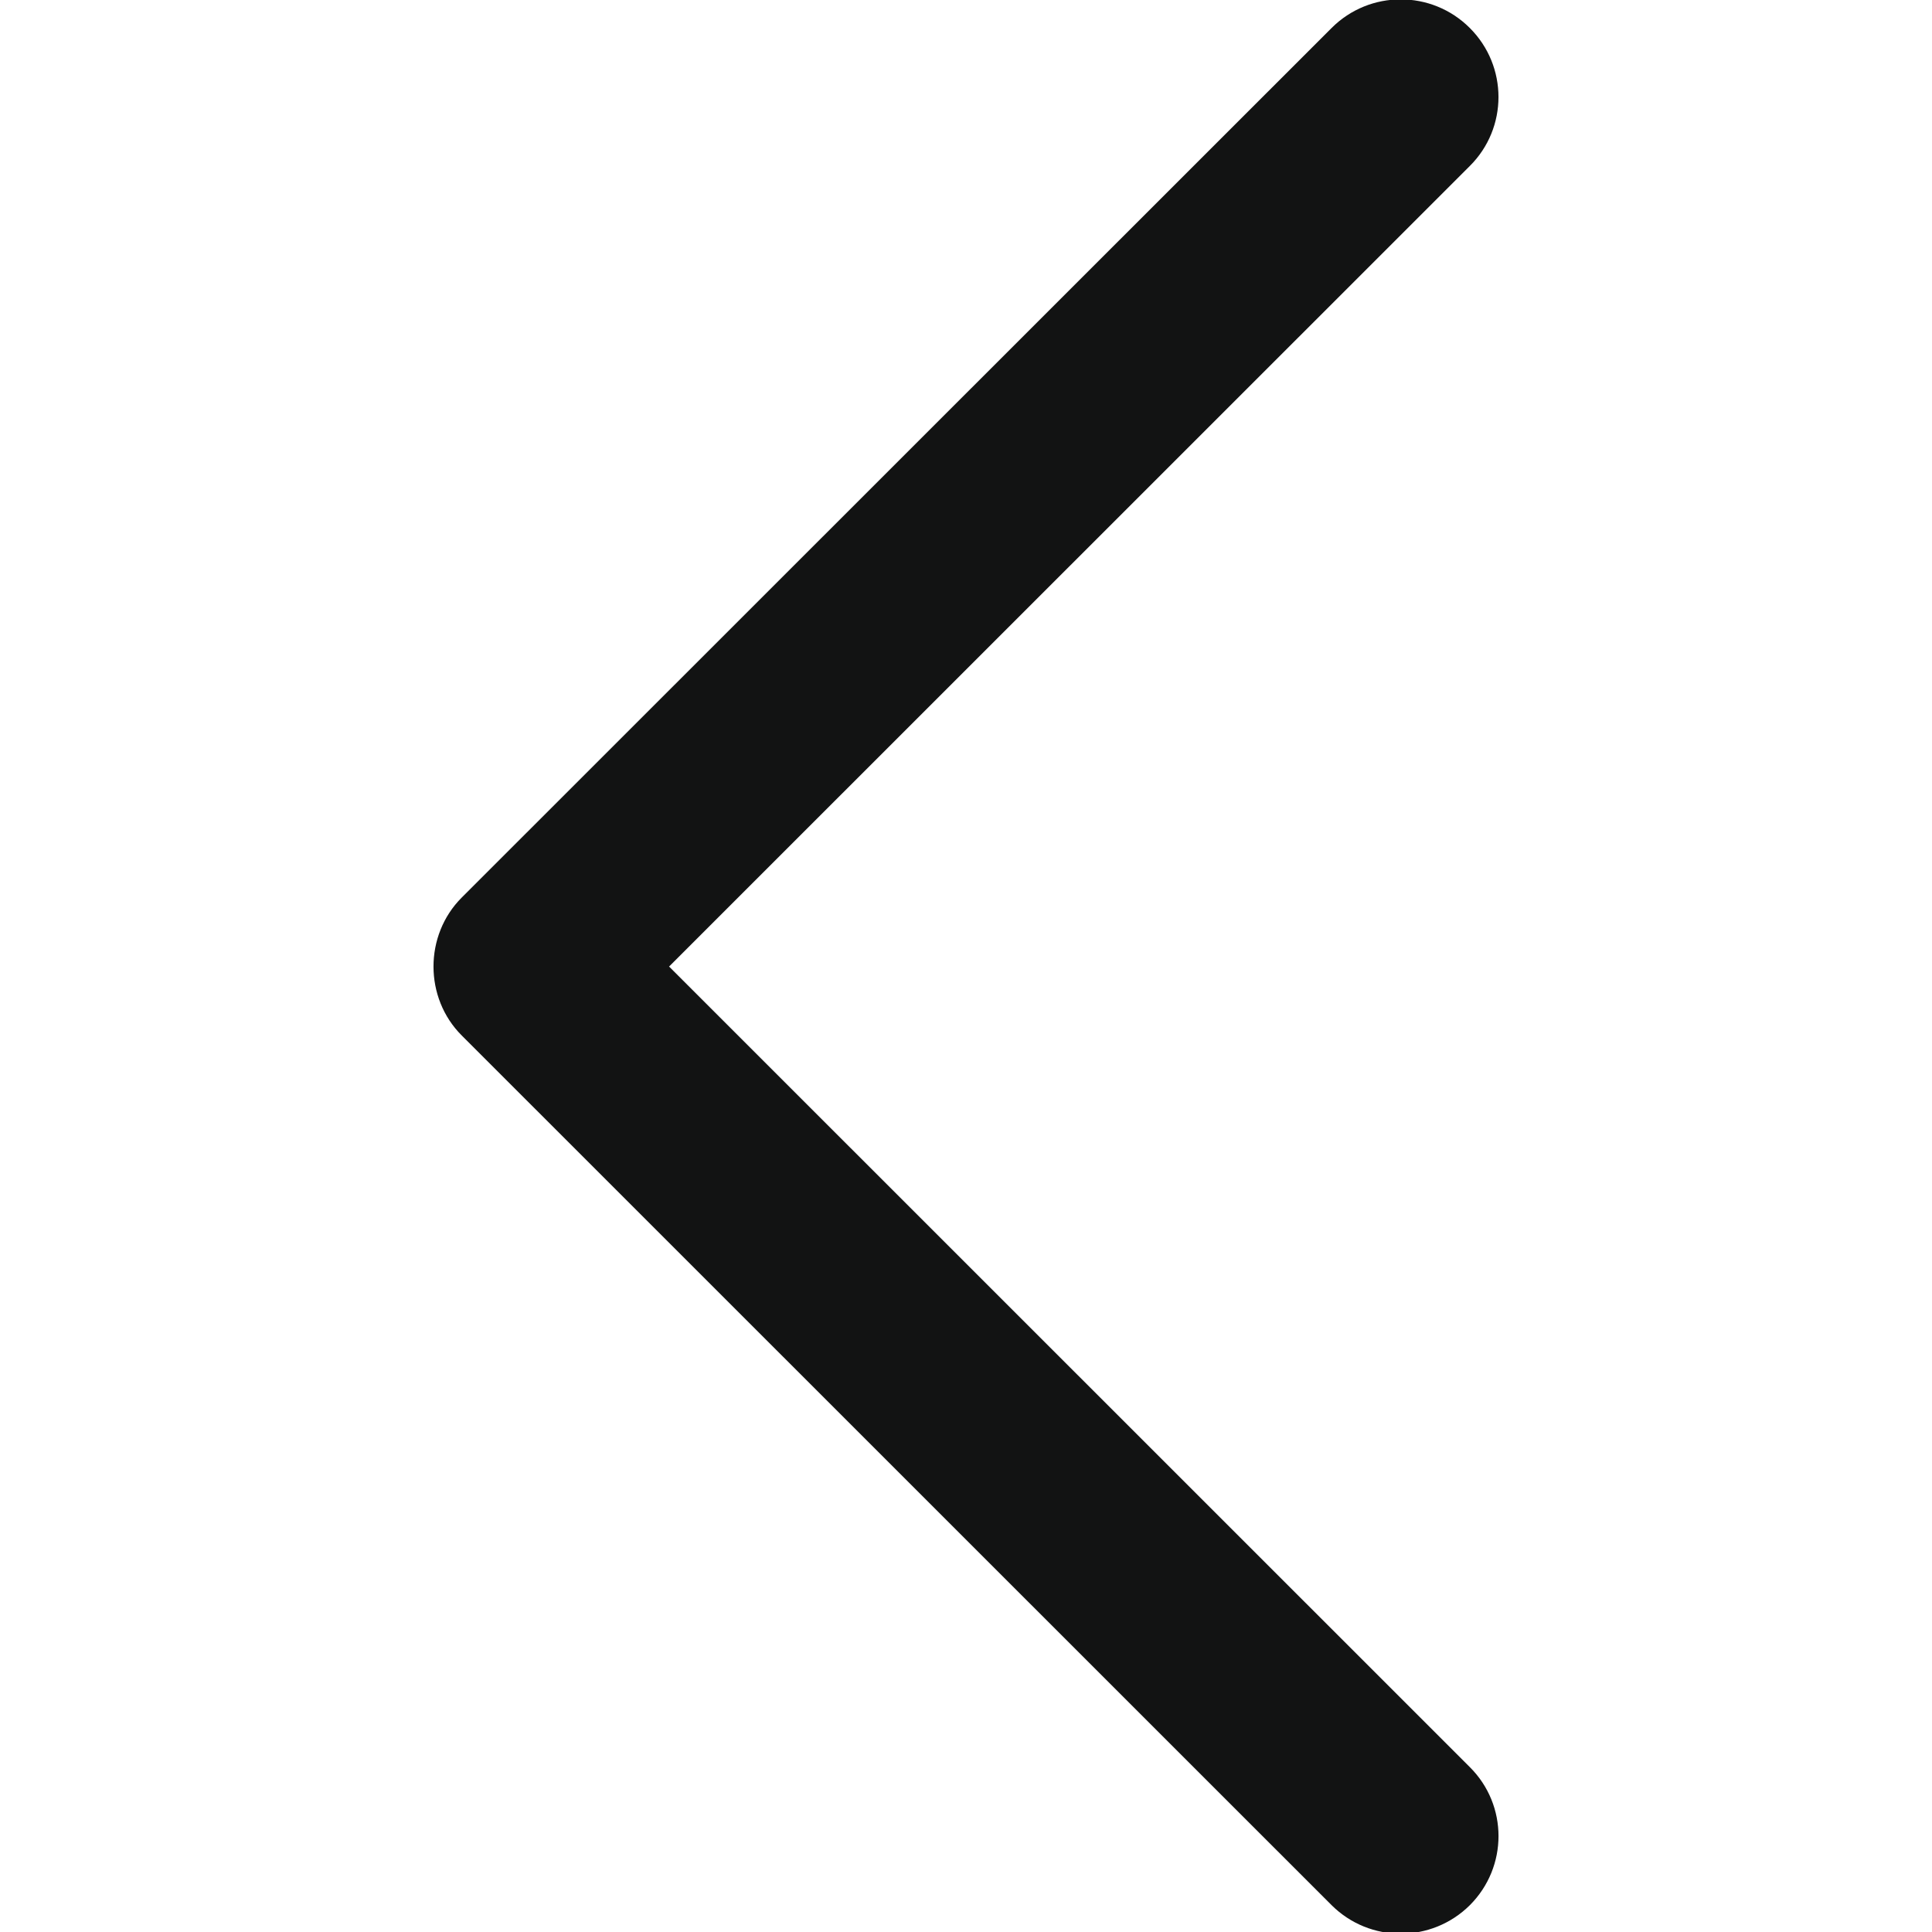 <?xml version="1.0" encoding="utf-8"?>
<!-- Generator: Adobe Illustrator 16.0.0, SVG Export Plug-In . SVG Version: 6.00 Build 0)  -->
<!DOCTYPE svg PUBLIC "-//W3C//DTD SVG 1.1//EN" "http://www.w3.org/Graphics/SVG/1.1/DTD/svg11.dtd">
<svg version="1.1" id="Слой_1" xmlns="http://www.w3.org/2000/svg" xmlns:xlink="http://www.w3.org/1999/xlink" x="0px" y="0px"
	 width="32px" height="32px" viewBox="0 0 32 32" enable-background="new 0 0 32 32" xml:space="preserve">
<path id="Chevron_Right" fill="#121313" d="M7.649,17.152l14.406,14.403c0.632,0.63,1.657,0.63,2.291,0
	c0.632-0.633,0.632-1.655,0-2.285L11.082,16.009L24.344,2.75c0.634-0.63,0.634-1.655,0-2.287c-0.631-0.631-1.657-0.631-2.288,0
	L7.648,14.866C7.024,15.489,7.024,16.53,7.649,17.152z"/>
</svg>
